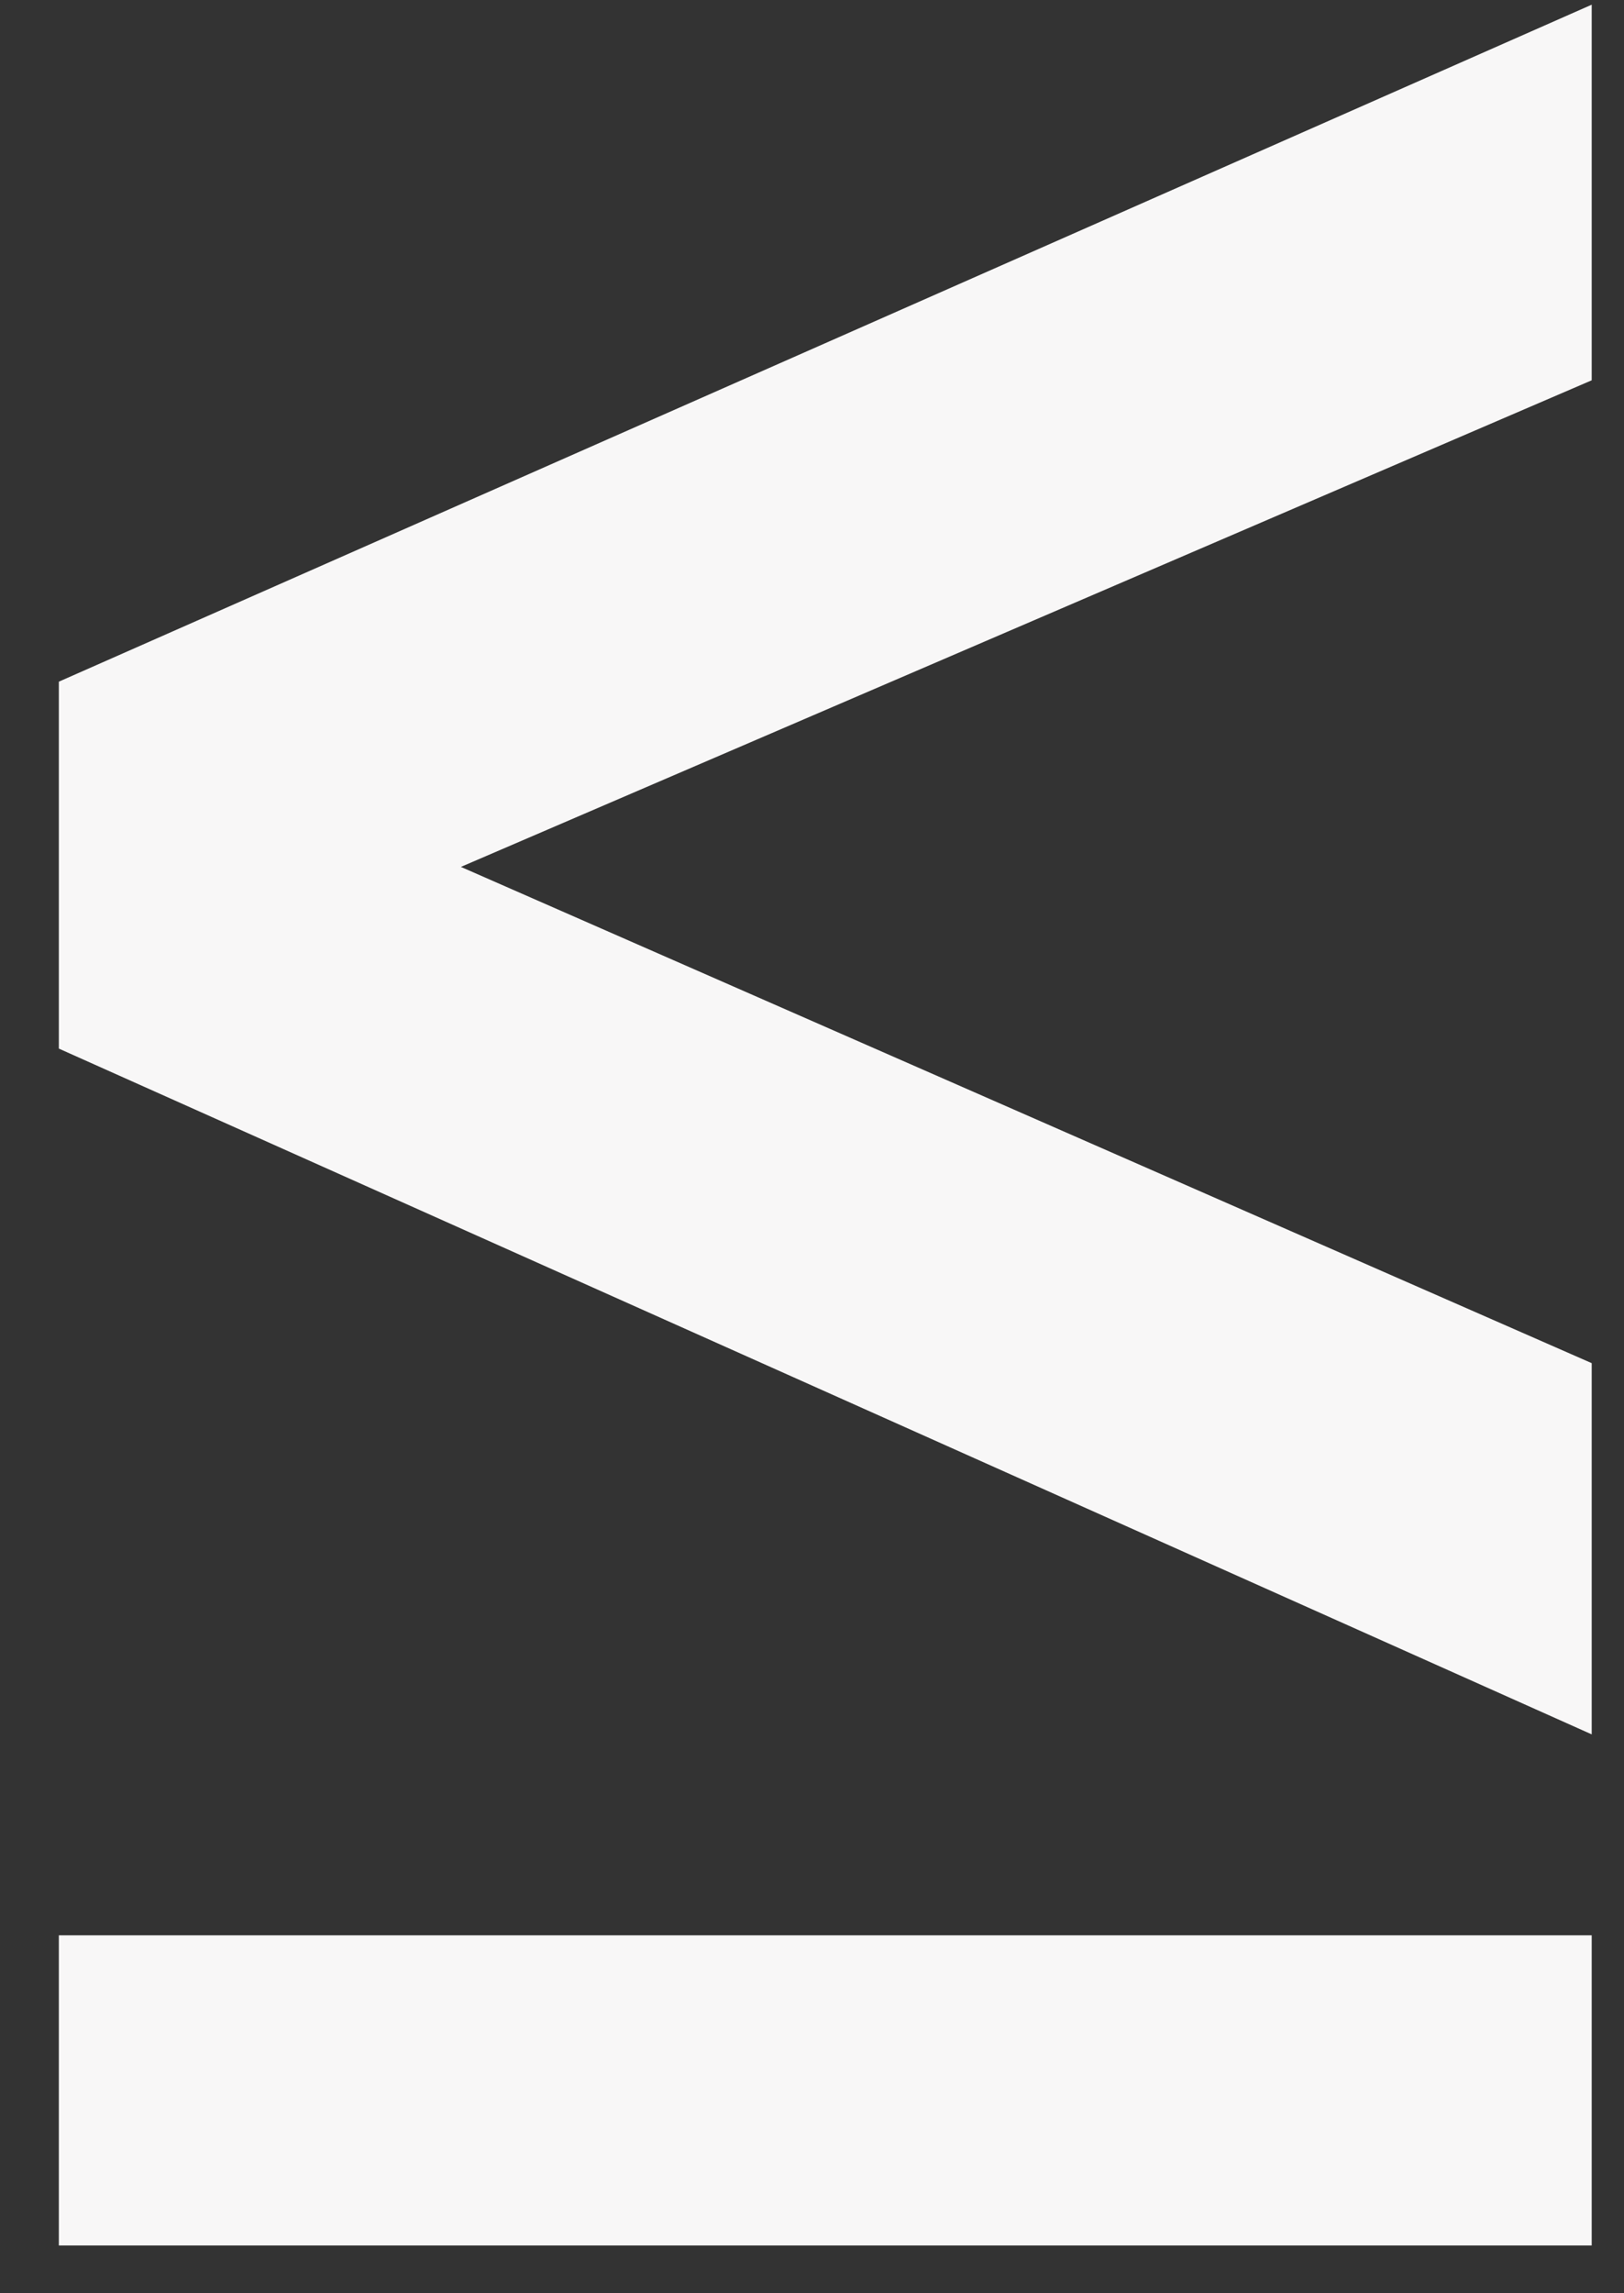 <svg width="17" height="24" viewBox="0 0 17 24" fill="none" xmlns="http://www.w3.org/2000/svg">
<rect x="0" y="0" width="17" height="24" fill="#333333" stroke="none"/>
<path d="M16.662 23.5H0.616V20.254H16.662V23.5ZM16.662 18.151L0.616 10.974V7.226L16.662 14.266V18.151ZM0.616 10.883V7.134L16.662 0.049V3.98L0.616 10.883Z" fill="#F8F7F7"/>
</svg>
